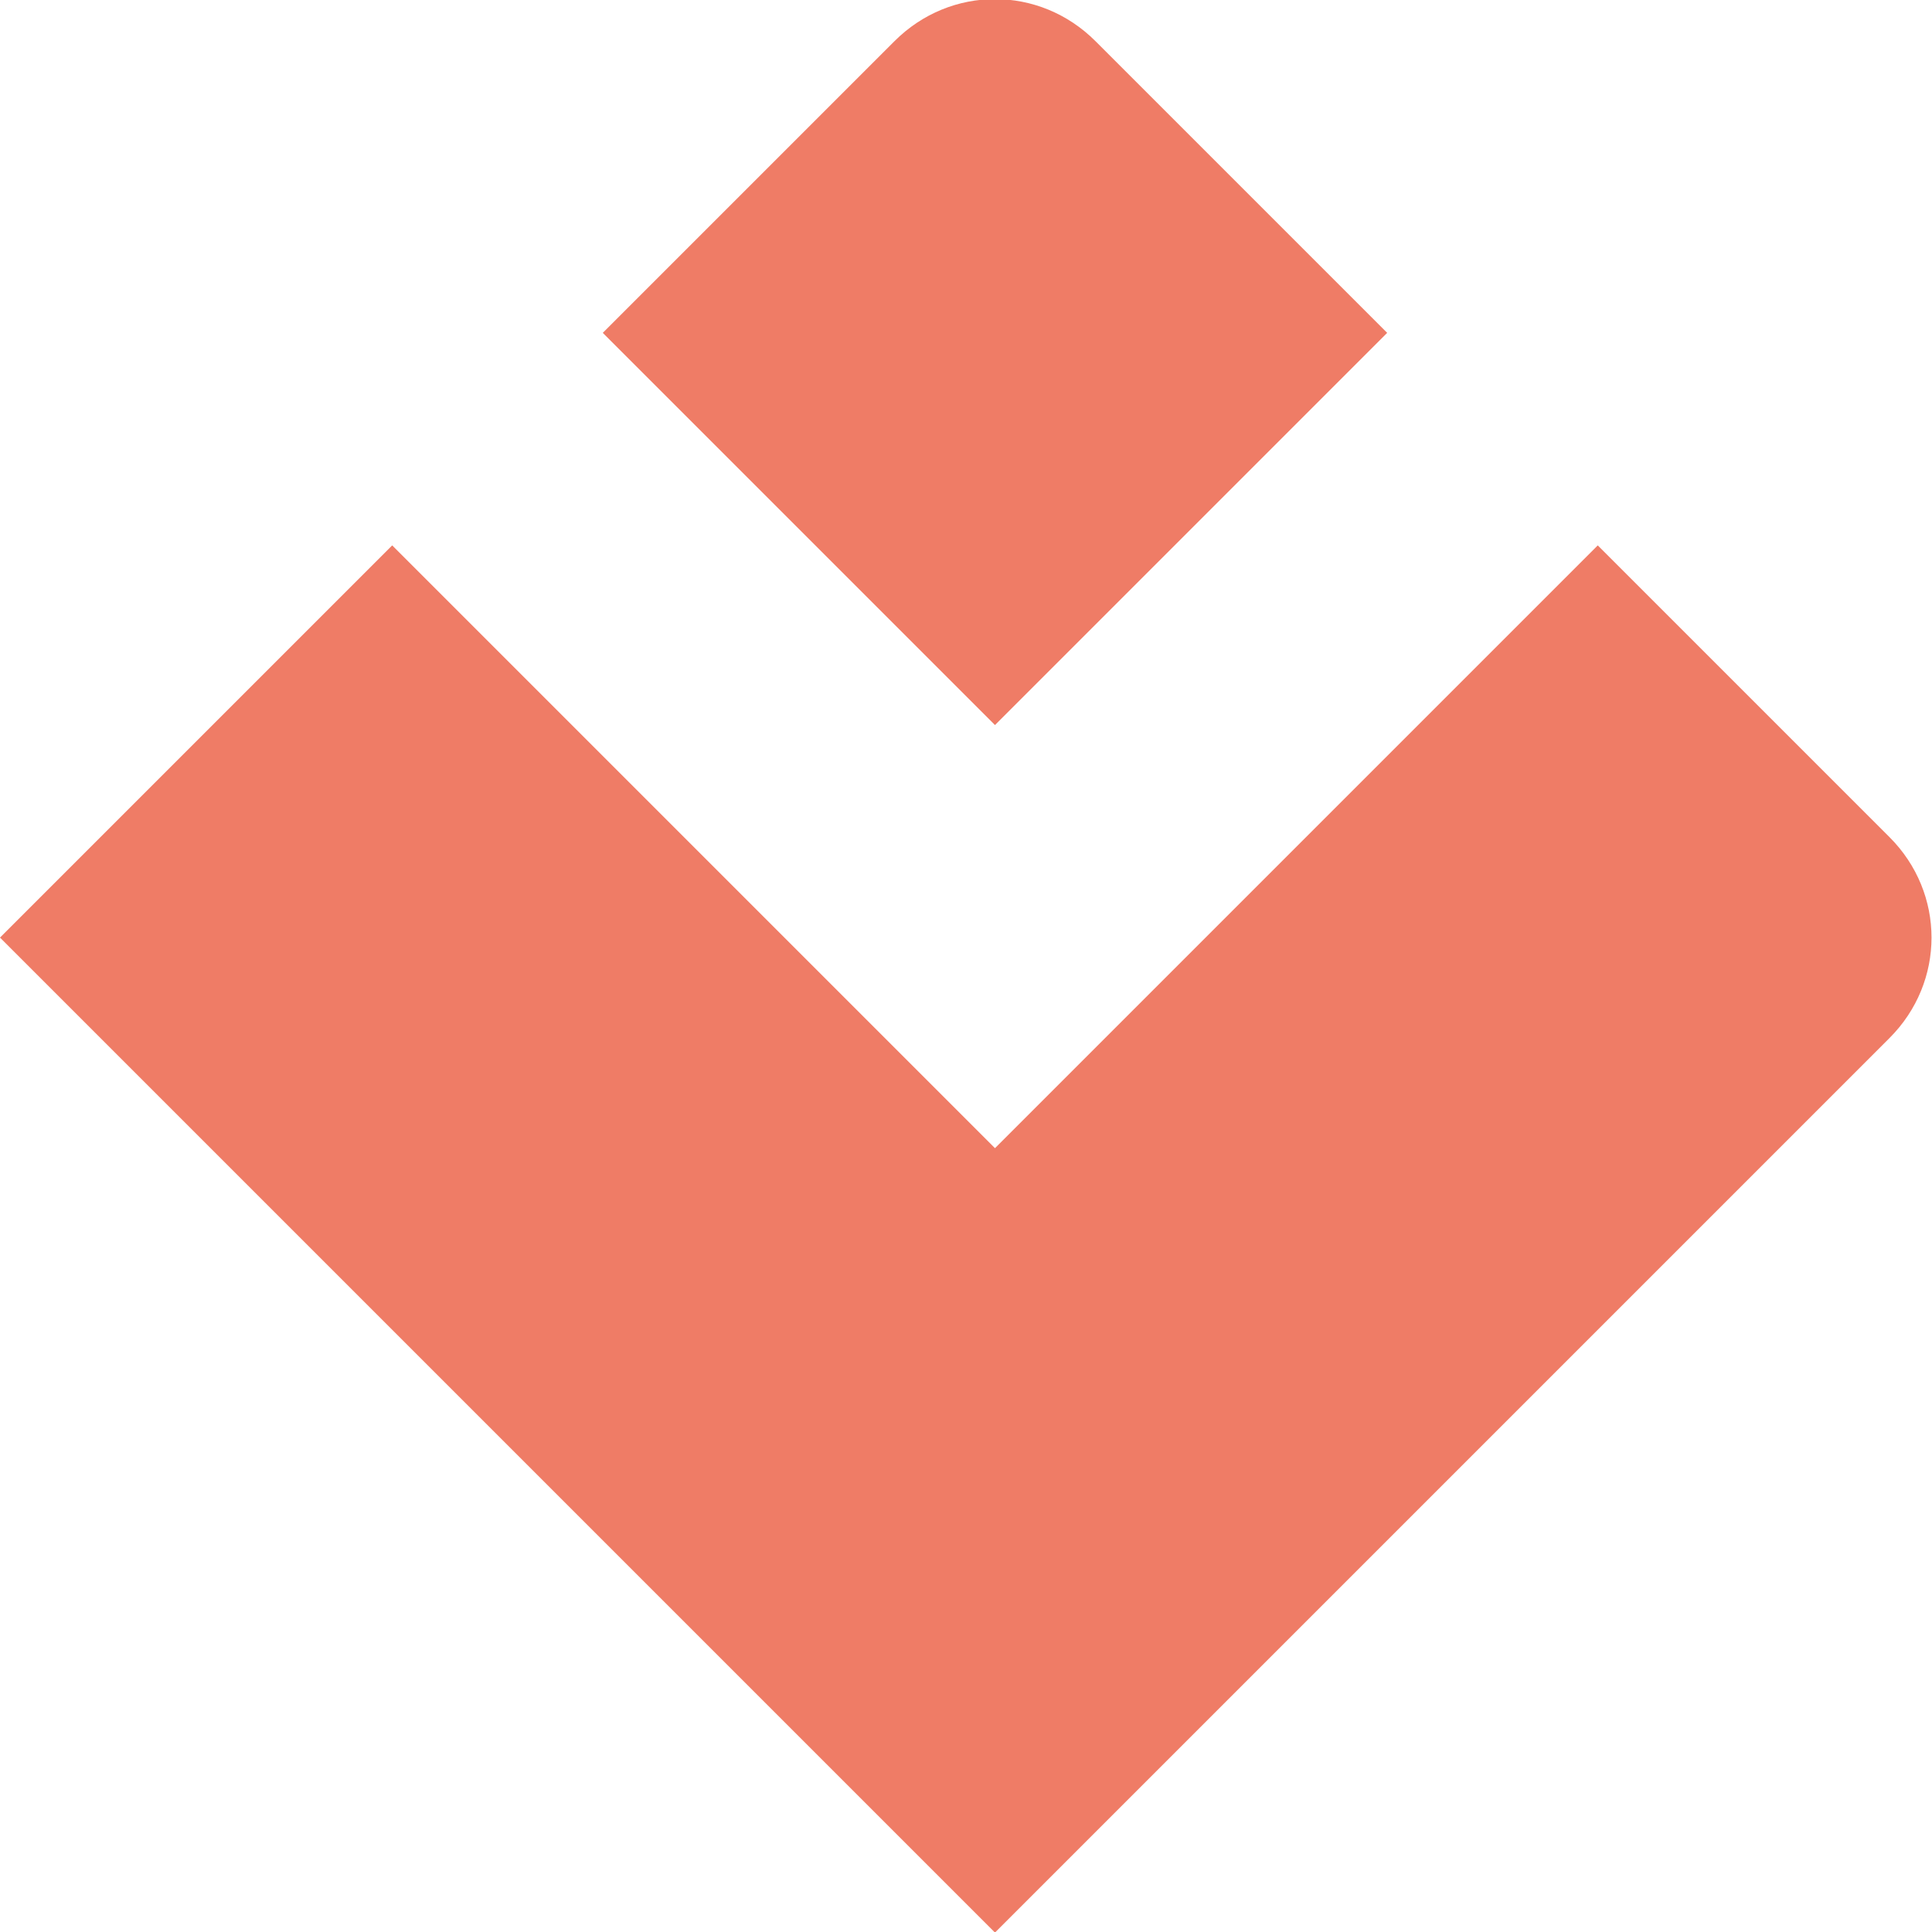 <svg xmlns="http://www.w3.org/2000/svg" xmlns:xlink="http://www.w3.org/1999/xlink" id="Layer_1" x="0px" y="0px" viewBox="0 0 100 100" style="enable-background:new 0 0 100 100;" xml:space="preserve"><style type="text/css">	.st0{fill:#262626;}	.st1{fill:#A92A1D;}	.st2{fill:#FDC595;}	.st3{fill:#FFC4AF;}	.st4{fill:#EF7C66;}	.st5{fill:#BD551C;}	.st6{fill:#D95840;}	.st7{opacity:0.35;}	.st8{fill:#F09359;}	.st9{fill:#FFCE71;}	.st10{fill:url(#Subtraction_8_00000031186598829487243600000010345410805787155364_);}	.st11{fill:#9B3425;}	.st12{fill:#E07339;}	.st13{clip-path:url(#SVGID_00000096052737564335517480000007463953215002543755_);}	.st14{fill:none;stroke:#FFF2ED;stroke-width:21;}	.st15{fill:none;stroke:#FFC4AF;stroke-width:21;stroke-miterlimit:10;}	.st16{clip-path:url(#SVGID_00000024724680999828232590000009620389972492288432_);}	.st17{fill:#CCCCCC;}	.st18{fill:none;}	.st19{fill:#606060;}	.st20{fill:#FFFFFF;}</style><g id="Group_6401" transform="translate(579 4146.529)">	<path id="Path_1381-3" class="st4" d="M-481.2-4103.2c2.9,2.9,2.9,7.5,0,10.4c0,0,0,0,0,0l-15.1,15.1l-10.9,10.9l-20.3,20.3  l-31.2-31.2L-579-4098l20.3-20.3l20.3,20.3l10.9,10.9l10.9-10.9l20.3-20.3L-481.2-4103.2z"></path>	<path id="Path_1382-3" class="st4" d="M-507.2-4129.3l-20.3,20.3l-20.3-20.3l15.1-15.1c2.9-2.9,7.5-2.9,10.4,0L-507.2-4129.3z"></path></g></svg>